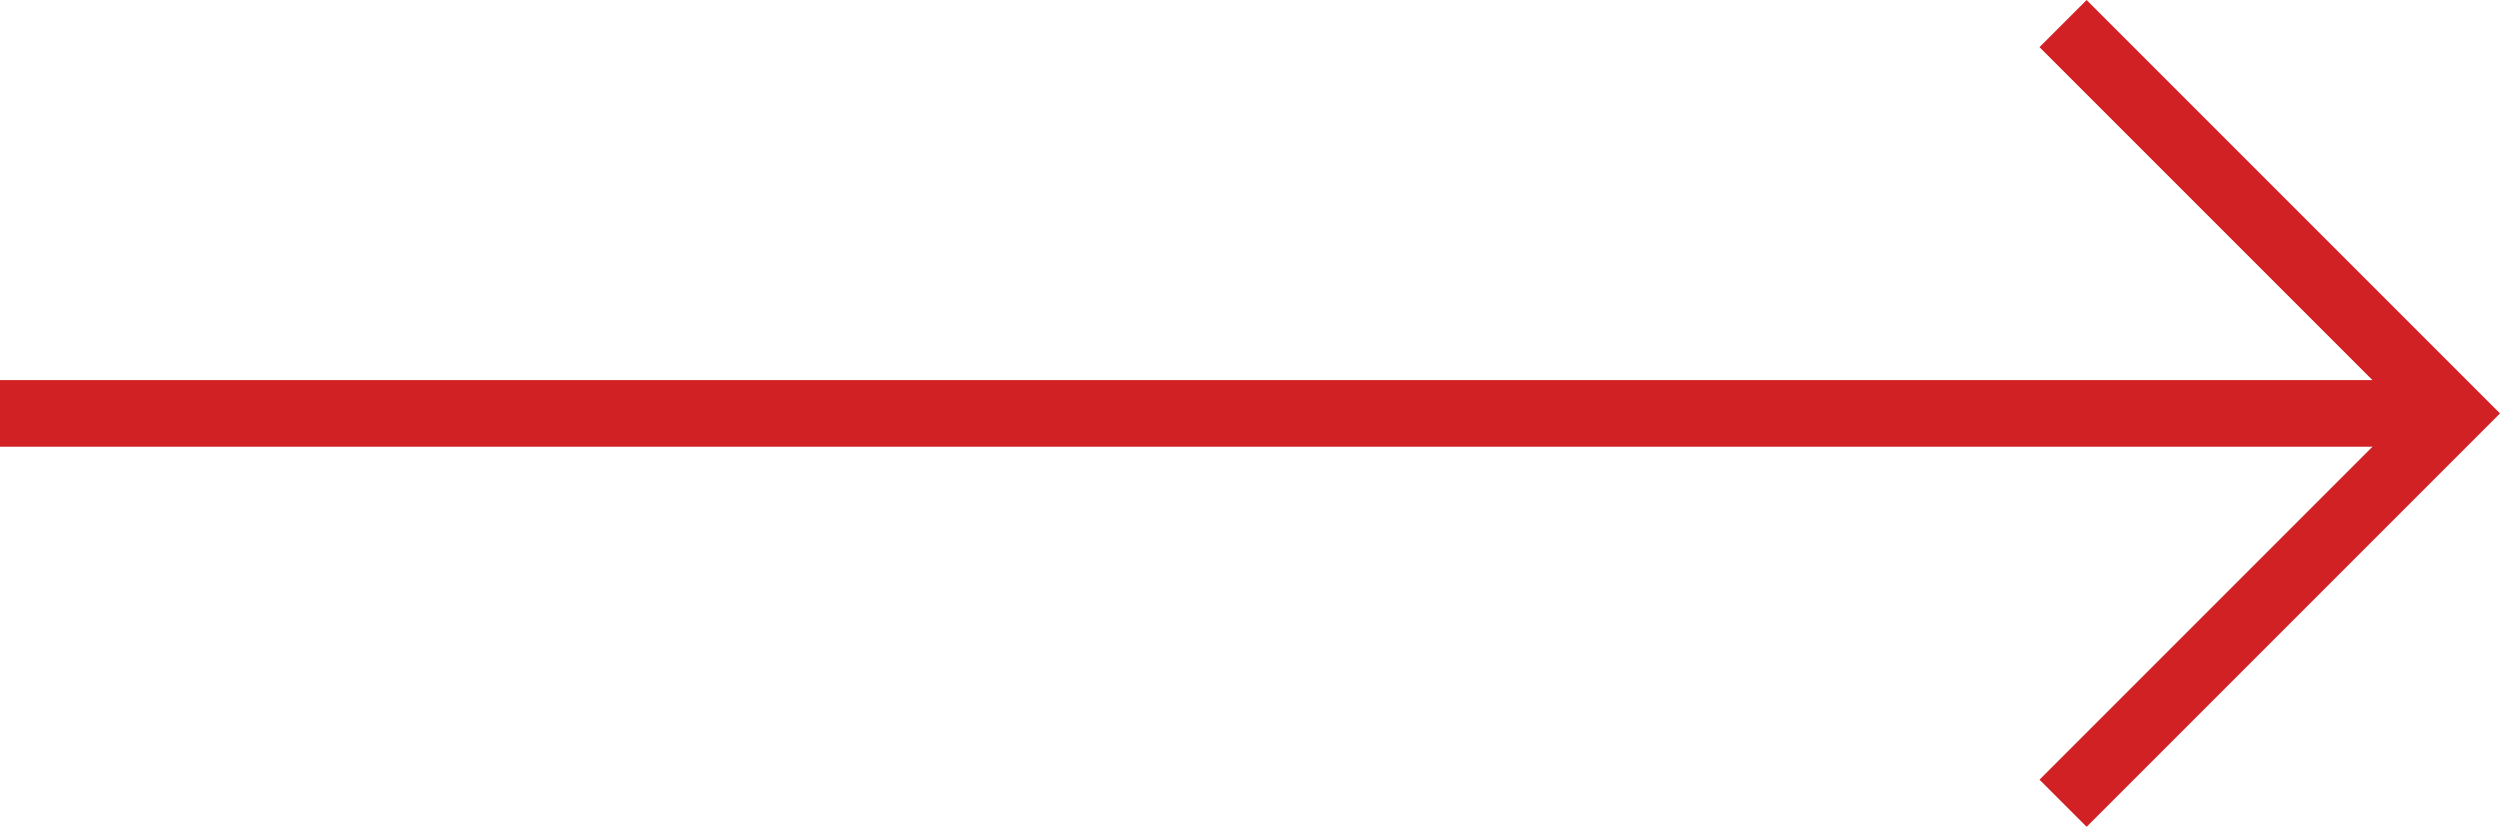 <svg xmlns="http://www.w3.org/2000/svg" width="37.517" height="12.407" viewBox="0 0 37.517 12.407">
  <g id="Group_86" data-name="Group 86" transform="translate(0 0.354)">
    <path id="Path_34" data-name="Path 34" d="M229.884,2168.511l5.85,5.85-5.85,5.85" transform="translate(-198.924 -2168.511)" fill="none" stroke="#d12124" stroke-width="1"/>
    <line id="Line_19" data-name="Line 19" x1="36.833" transform="translate(0 5.85)" fill="none" stroke="#d12124" stroke-width="1"/>
  </g>
</svg>
